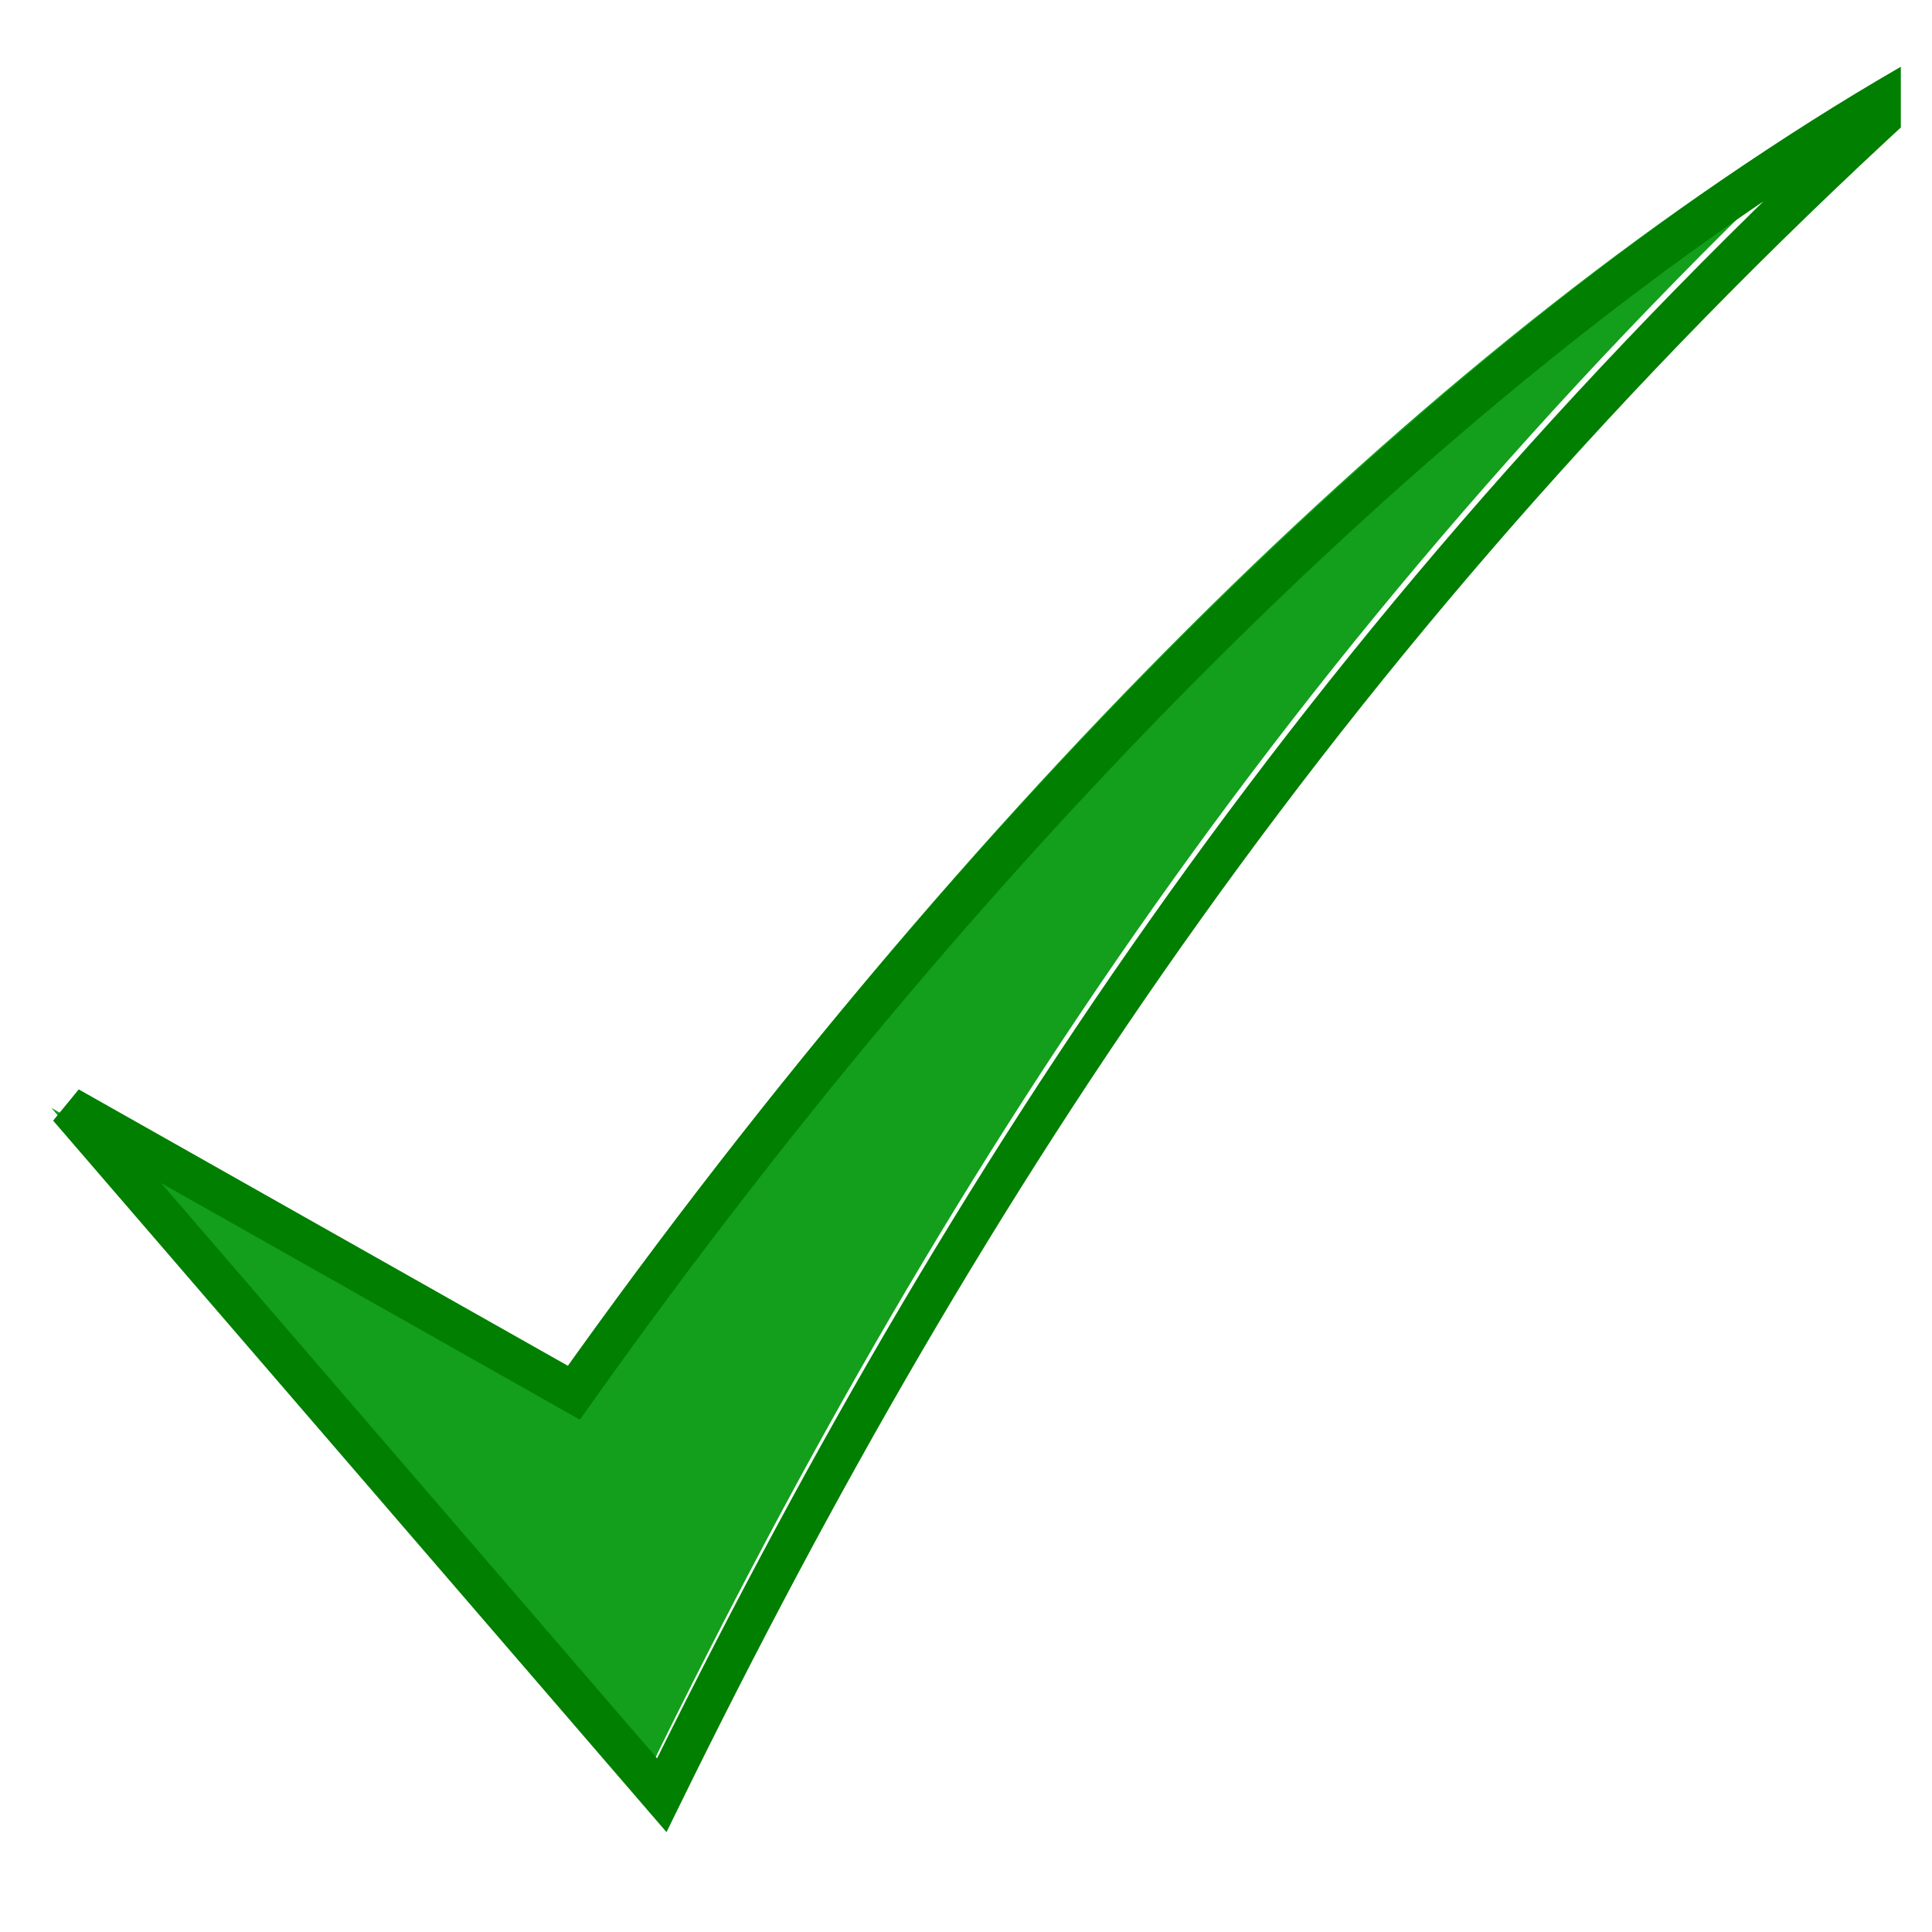 <?xml version="1.0" encoding="UTF-8"?> <svg xmlns="http://www.w3.org/2000/svg" xmlns:xlink="http://www.w3.org/1999/xlink" width="40" zoomAndPan="magnify" viewBox="0 0 30 30" height="40" preserveAspectRatio="xMidYMid meet"> <defs> <clipPath id="4055553a92"> <path d="M 0.484 1 L 29.516 1 L 29.516 28 L 0.484 28 Z M 0.484 1 " clip-rule="nonzero"></path> </clipPath> <clipPath id="6c02b6b15e"> <path d="M 0.484 0.891 L 29.516 0.891 L 29.516 28.469 L 0.484 28.469 Z M 0.484 0.891 " clip-rule="nonzero"></path> </clipPath> </defs> <g clip-path="url(#4055553a92)"> <path fill="#139e1c" d="M 0.797 17.203 L 9.891 27.879 C 14.52 18.324 20.191 9.531 29.305 1.184 C 22.484 5.082 14.965 12.477 8.543 21.633 Z M 0.797 17.203 " fill-opacity="1" fill-rule="nonzero"></path> </g> <g clip-path="url(#6c02b6b15e)"> <path stroke-linecap="butt" transform="matrix(0.032, 0, 0, 0.032, -20.325, 32.042)" fill="none" stroke-linejoin="miter" d="M 668.472 -464.024 L 956.273 -130.182 C 1102.771 -428.966 1282.276 -703.931 1570.696 -964.97 C 1354.844 -843.062 1116.864 -611.828 913.622 -325.504 Z M 668.472 -464.024 " stroke="#007f00" stroke-width="19.892" stroke-opacity="1" stroke-miterlimit="4"></path> </g> </svg> 